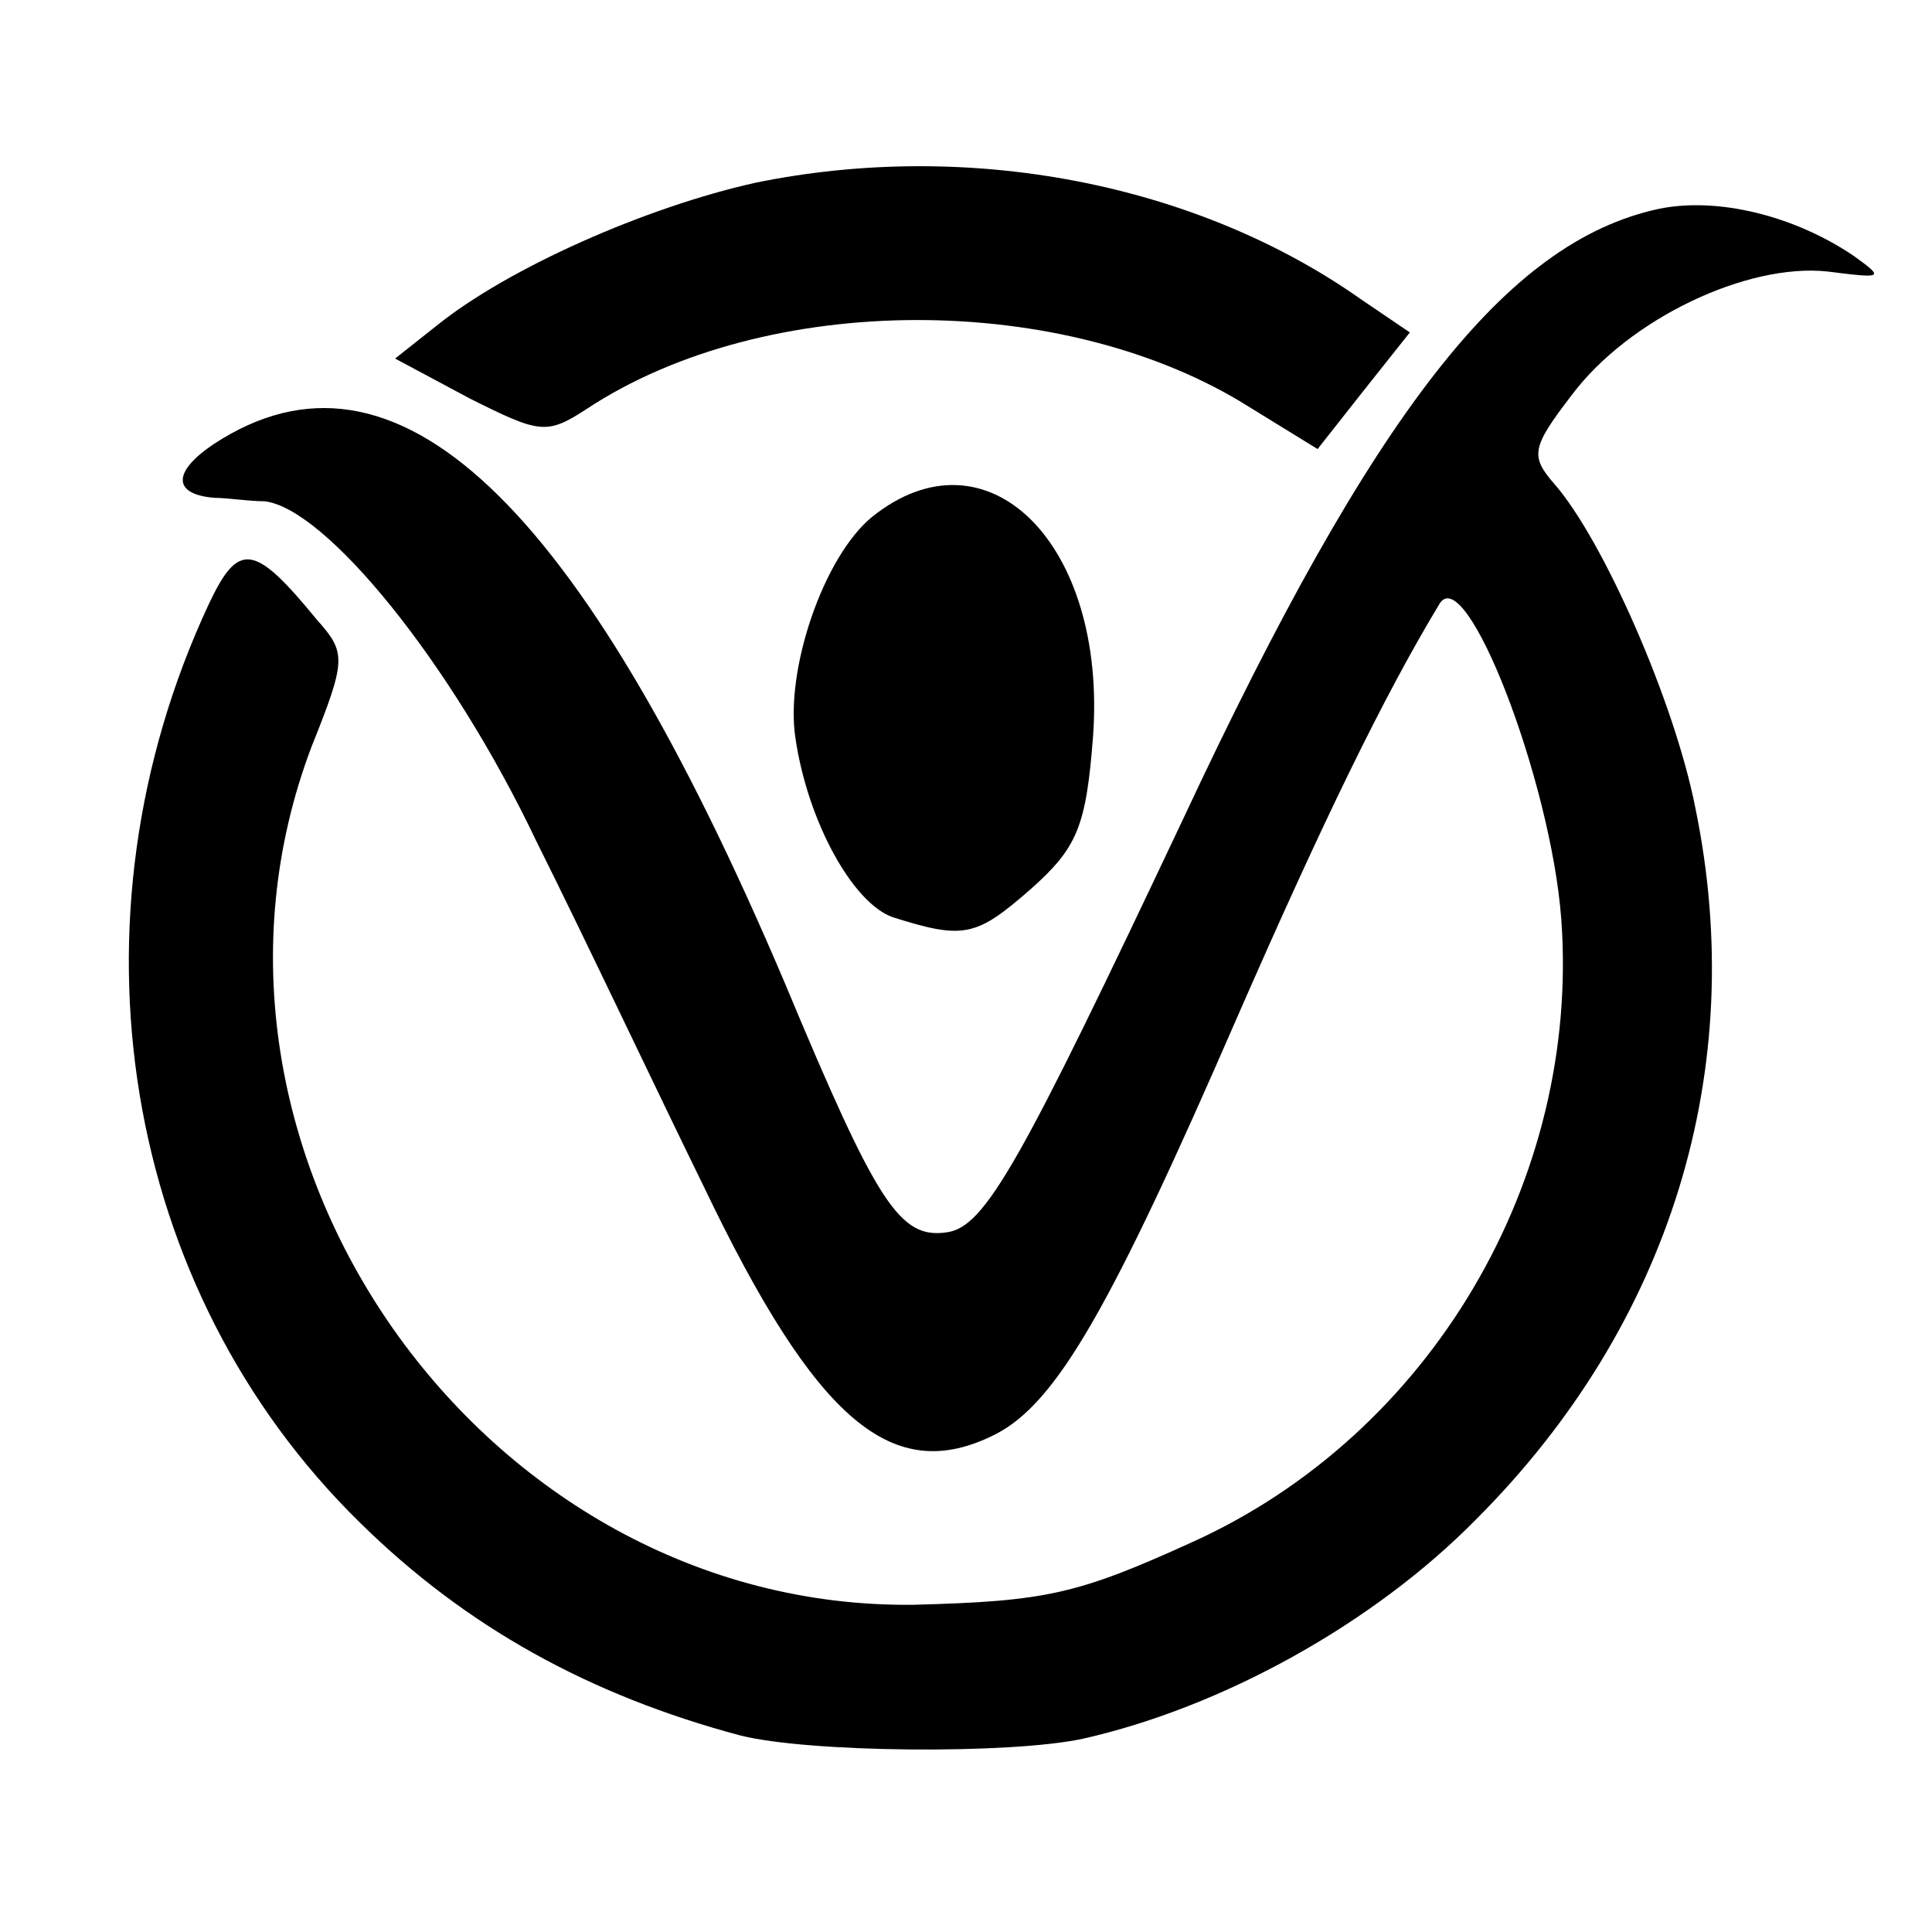 <?xml version="1.0" standalone="no"?>
<!DOCTYPE svg PUBLIC "-//W3C//DTD SVG 20010904//EN"
 "http://www.w3.org/TR/2001/REC-SVG-20010904/DTD/svg10.dtd">
<svg version="1.0" xmlns="http://www.w3.org/2000/svg"
 width="111pt" height="111pt" viewBox="0 0 111 111"
 preserveAspectRatio="xMidYMid meet">
<g transform="translate(0,111) scale(0.1,-0.1)"
fill="#000000" stroke="none">
<path d="M434 1005 c-63 -14 -142 -49 -183 -82 l-24 -19 43 -23 c40 -20 44
-21 67 -6 103 68 275 68 381 1 l39 -24 26 33 27 34 -28 19 c-95 67 -226 92
-348 67z"/>
<path d="M953 990 c-88 -19 -164 -117 -273 -350 -94 -199 -114 -235 -136 -238
-27 -4 -40 16 -93 143 -118 278 -224 378 -328 310 -24 -16 -24 -29 0 -31 7 0
20 -2 29 -2 35 -4 107 -92 156 -195 28 -56 70 -145 96 -198 65 -136 109 -173
168 -143 35 18 66 72 139 240 49 112 84 184 116 237 15 25 64 -101 70 -181 11
-150 -75 -296 -212 -358 -66 -30 -84 -34 -160 -36 -248 -3 -434 261 -346 493
20 50 20 54 3 73 -36 44 -45 45 -62 9 -85 -182 -50 -394 87 -528 61 -60 132
-99 218 -122 39 -10 155 -11 197 -2 80 18 167 66 226 126 112 112 157 259 126
409 -12 61 -53 154 -81 186 -14 16 -13 21 10 51 33 44 101 76 147 71 32 -4 33
-4 15 9 -34 23 -78 34 -112 27z"/>
<path d="M501 813 c-28 -23 -50 -88 -44 -127 7 -48 33 -95 56 -103 41 -13 48
-11 79 16 27 24 32 36 36 88 8 111 -61 179 -127 126z"/>
</g>
</svg>
